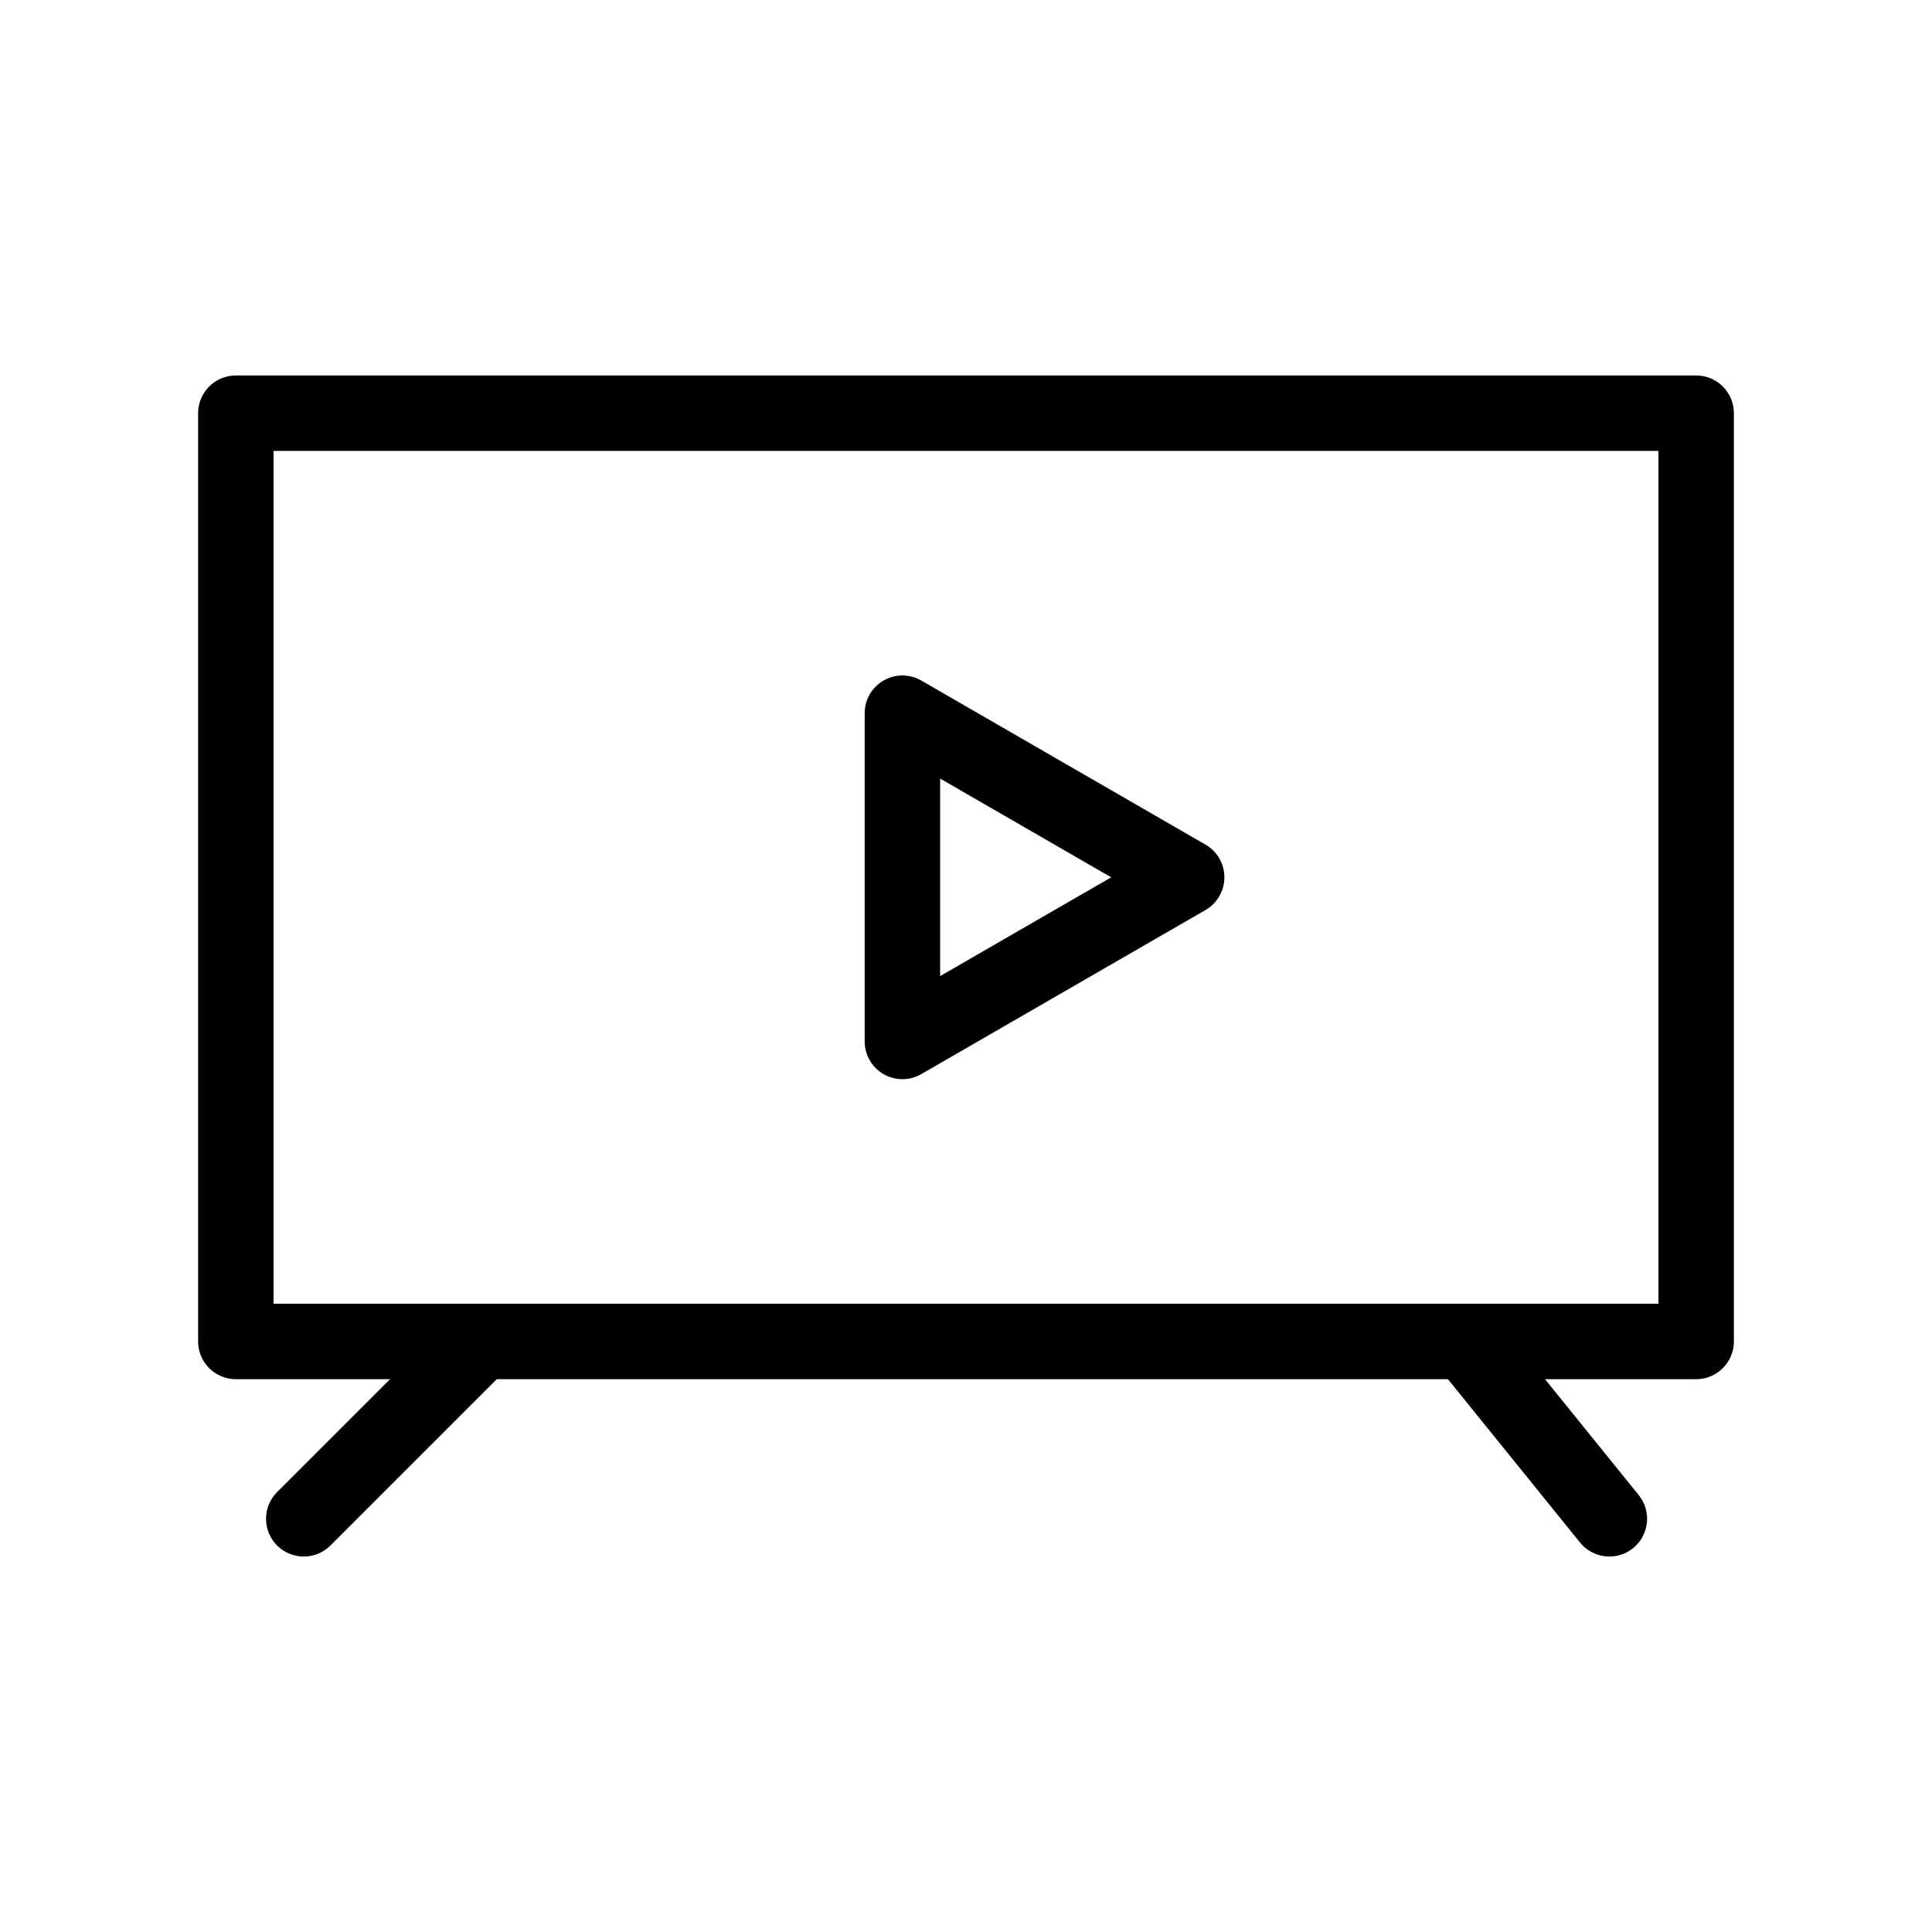 <?xml version="1.0" ?>
<!DOCTYPE svg  PUBLIC '-//W3C//DTD SVG 1.1//EN'  'http://www.w3.org/Graphics/SVG/1.1/DTD/svg11.dtd'>
<!-- Скачано с сайта svg4.ru / Downloaded from svg4.ru -->
<svg fill="#000000" width="800px" height="800px" viewBox="0 0 512 512" enable-background="new 0 0 512 512" id="Layer_1" version="1.1" xml:space="preserve" xmlns="http://www.w3.org/2000/svg" xmlns:xlink="http://www.w3.org/1999/xlink">
<g>
<g>
<path d="M239.147,285.991c-1.727,0-3.453-0.446-5-1.34c-3.094-1.786-5-5.088-5-8.66v-86.982c0-3.572,1.906-6.874,5-8.66    c3.094-1.787,6.906-1.787,10,0l75.329,43.49c3.094,1.786,5,5.088,5,8.66s-1.906,6.874-5,8.66l-75.329,43.492    C242.601,285.545,240.874,285.991,239.147,285.991z M249.147,206.329v52.342l45.329-26.172L249.147,206.329z"/>
</g>
<g>
<path d="M449.5,365.5h-387c-5.523,0-10-4.478-10-10v-246c0-5.522,4.477-10,10-10h387c5.522,0,10,4.478,10,10v246    C459.5,361.022,455.022,365.5,449.5,365.5z M72.5,345.5h367v-226h-367V345.5z"/>
</g>
<g>
<path d="M80.5,412.5c-2.559,0-5.119-0.977-7.071-2.929c-3.905-3.905-3.905-10.237,0-14.143l47-47    c3.905-3.904,10.237-3.904,14.143,0c3.905,3.905,3.905,10.237,0,14.143l-47,47C85.619,411.523,83.059,412.5,80.5,412.5z"/>
</g>
<g>
<path d="M426.506,412.5c-2.916,0-5.806-1.269-7.782-3.713l-38-47c-3.473-4.295-2.806-10.591,1.489-14.063    c4.295-3.472,10.59-2.806,14.063,1.489l38,47c3.473,4.295,2.806,10.591-1.489,14.063C430.937,411.772,428.714,412.5,426.506,412.5    z"/>
</g>
</g>
</svg>